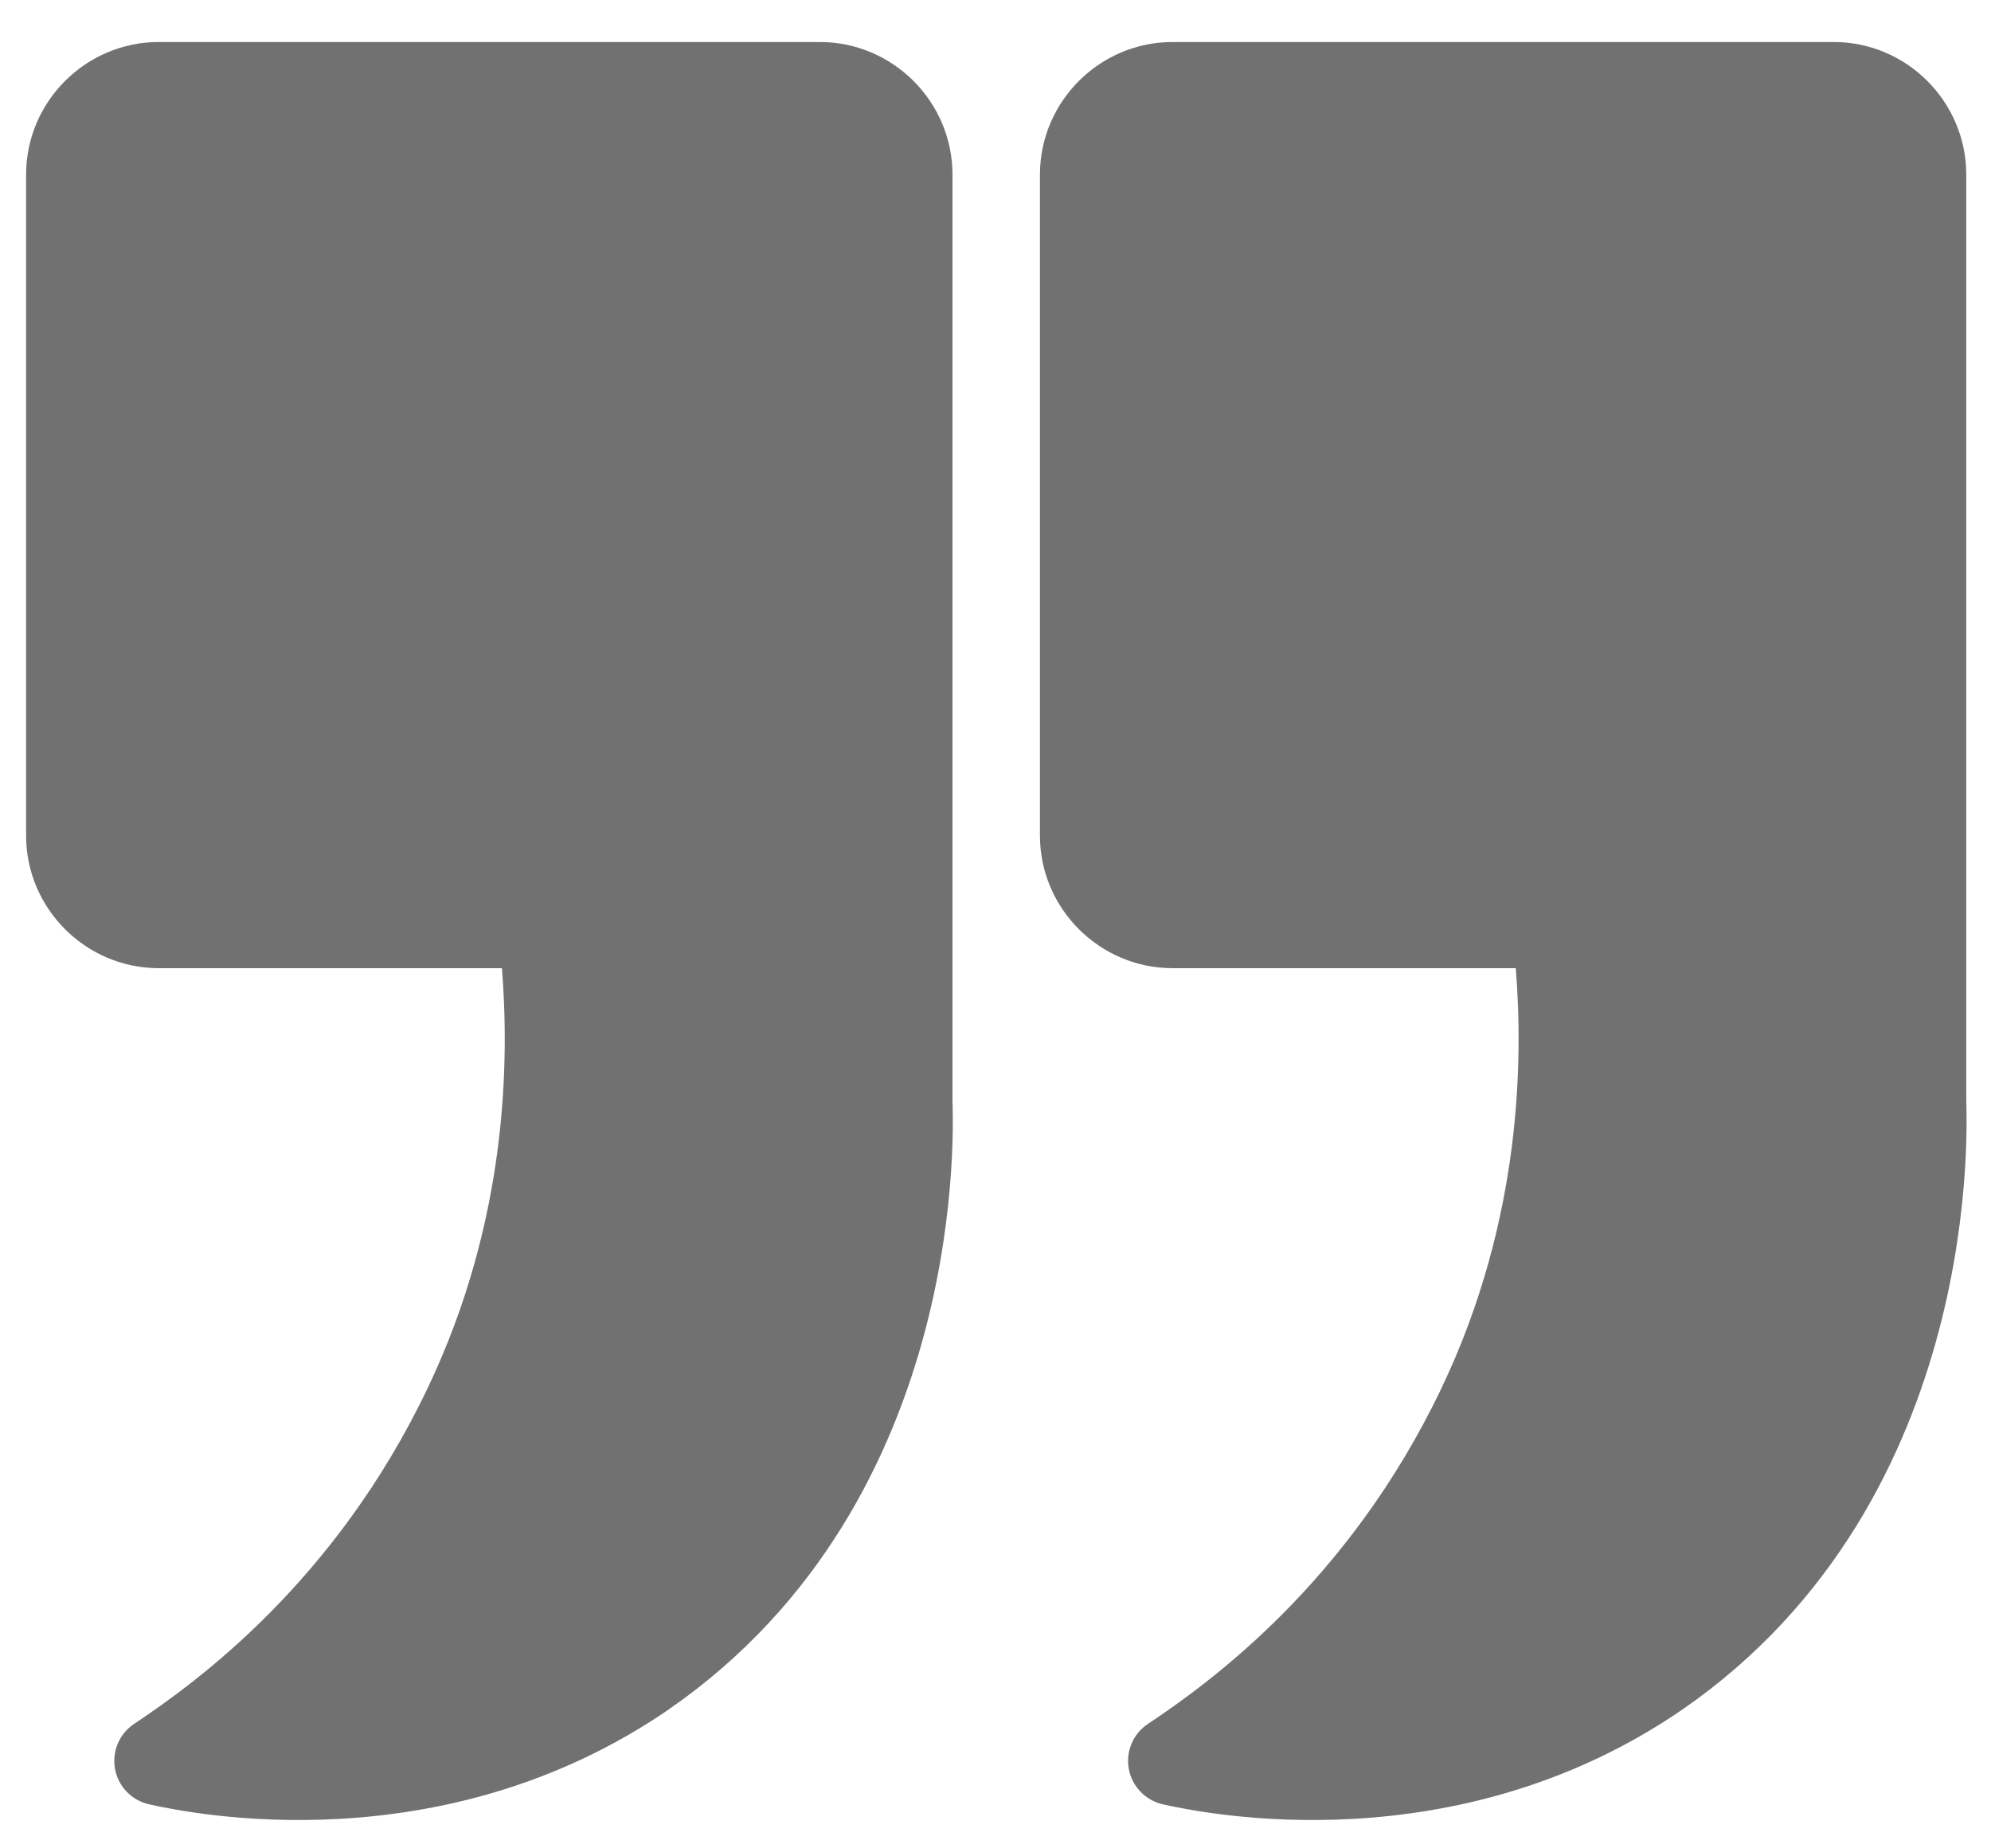 <svg width="28" height="26" viewBox="0 0 28 26" fill="none" xmlns="http://www.w3.org/2000/svg">
<path fill-rule="evenodd" clip-rule="evenodd" d="M27.652 15.473C27.652 15.671 27.955 21.073 23.664 24.045L23.662 24.046C20.473 26.238 16.952 25.514 16.354 25.381C16.11 25.326 15.921 25.131 15.875 24.885C15.829 24.639 15.934 24.389 16.143 24.25C17.026 23.662 18.97 22.25 20.265 19.541C21.416 17.138 21.415 14.86 21.317 13.619H16.49C15.464 13.619 14.625 12.779 14.625 11.754V2.456C14.625 1.43 15.464 0.591 16.49 0.591H25.788C26.813 0.591 27.652 1.43 27.652 2.456V15.473Z" fill="#717171"/>
<path fill-rule="evenodd" clip-rule="evenodd" d="M13.395 15.473C13.395 15.671 13.698 21.073 9.406 24.045L9.405 24.046C6.215 26.238 2.695 25.514 2.097 25.381C1.852 25.326 1.663 25.131 1.618 24.885C1.572 24.639 1.677 24.389 1.885 24.25C2.768 23.662 4.712 22.25 6.007 19.541C7.159 17.138 7.157 14.86 7.059 13.619H2.232C1.206 13.619 0.367 12.779 0.367 11.754V2.456C0.367 1.43 1.206 0.591 2.232 0.591H11.53C12.555 0.591 13.395 1.43 13.395 2.456V15.473Z" fill="#717171"/>
</svg>
